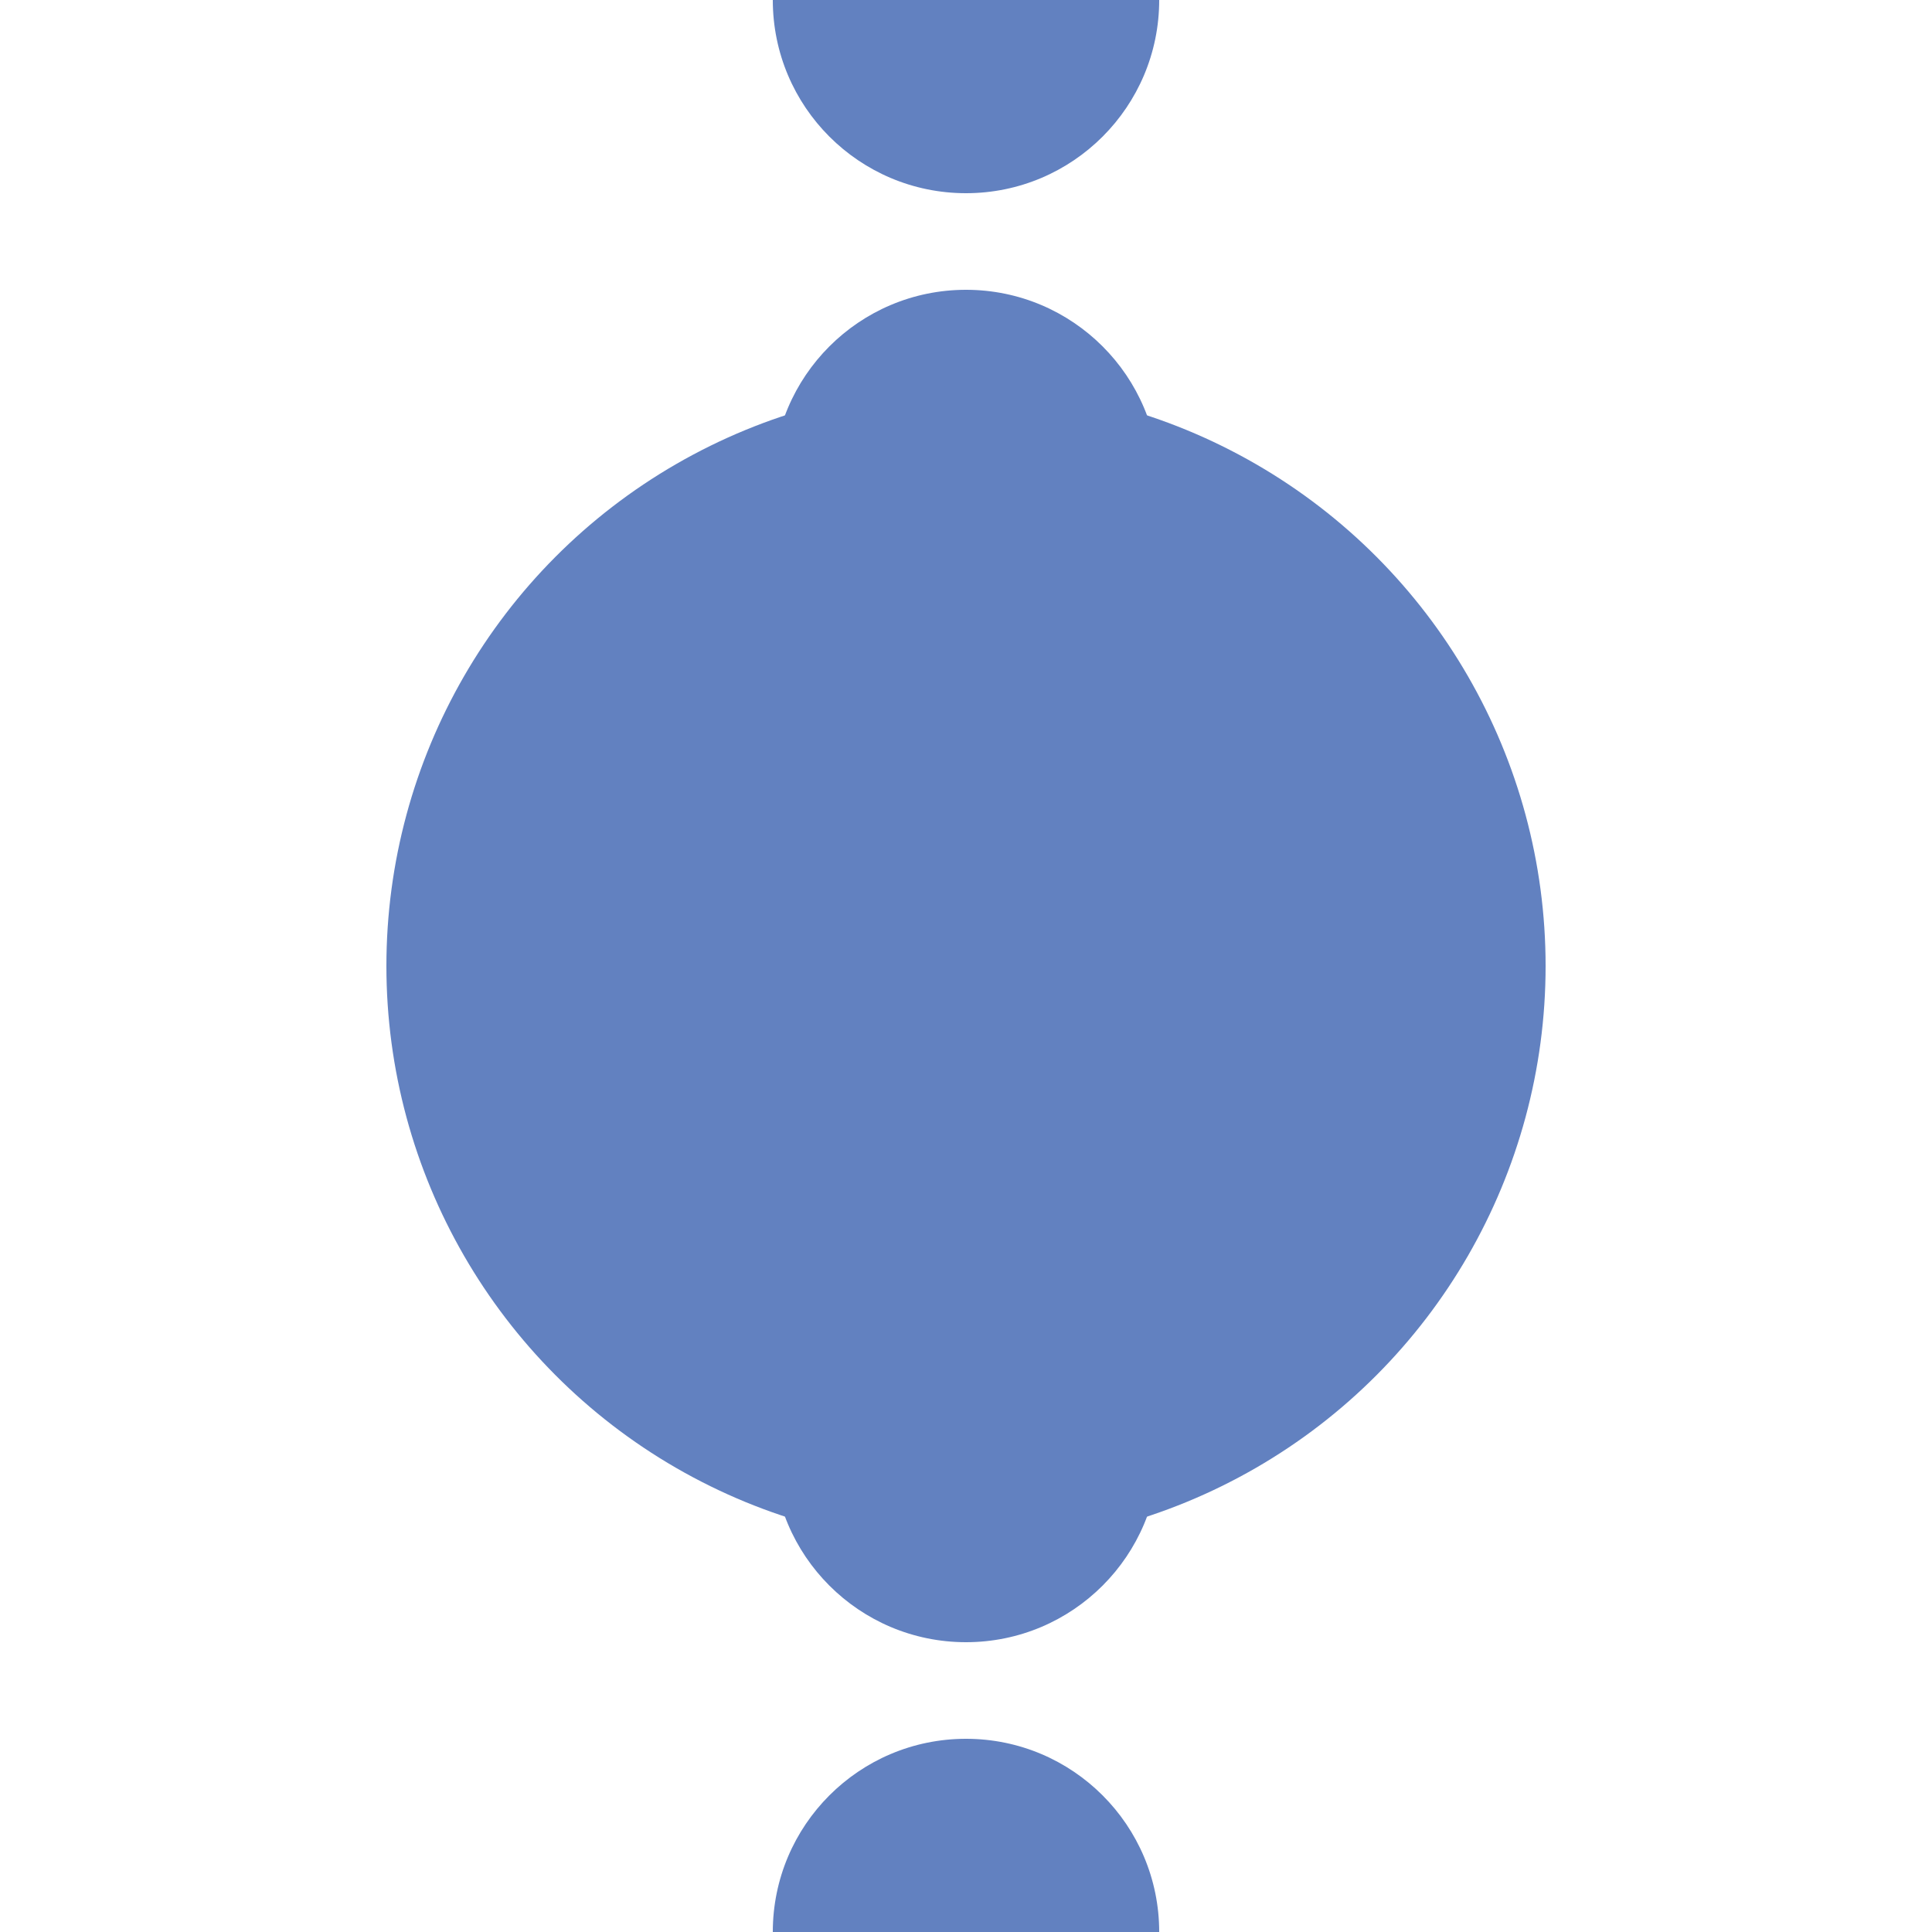 <?xml version="1.0" encoding="UTF-8"?>
<svg xmlns="http://www.w3.org/2000/svg" width="500" height="500">
<title>Unused station within interruption, set "u"</title>

<g fill="#6281C0">
	<circle cx="250"   cy="0" r="50"/>
	<circle cx="250" cy="125" r="50"/>
	<circle cx="250" cy="250" r="150"/>
	<circle cx="250" cy="375" r="50"/>
	<circle cx="250" cy="500" r="50"/>
</g>
</svg>
